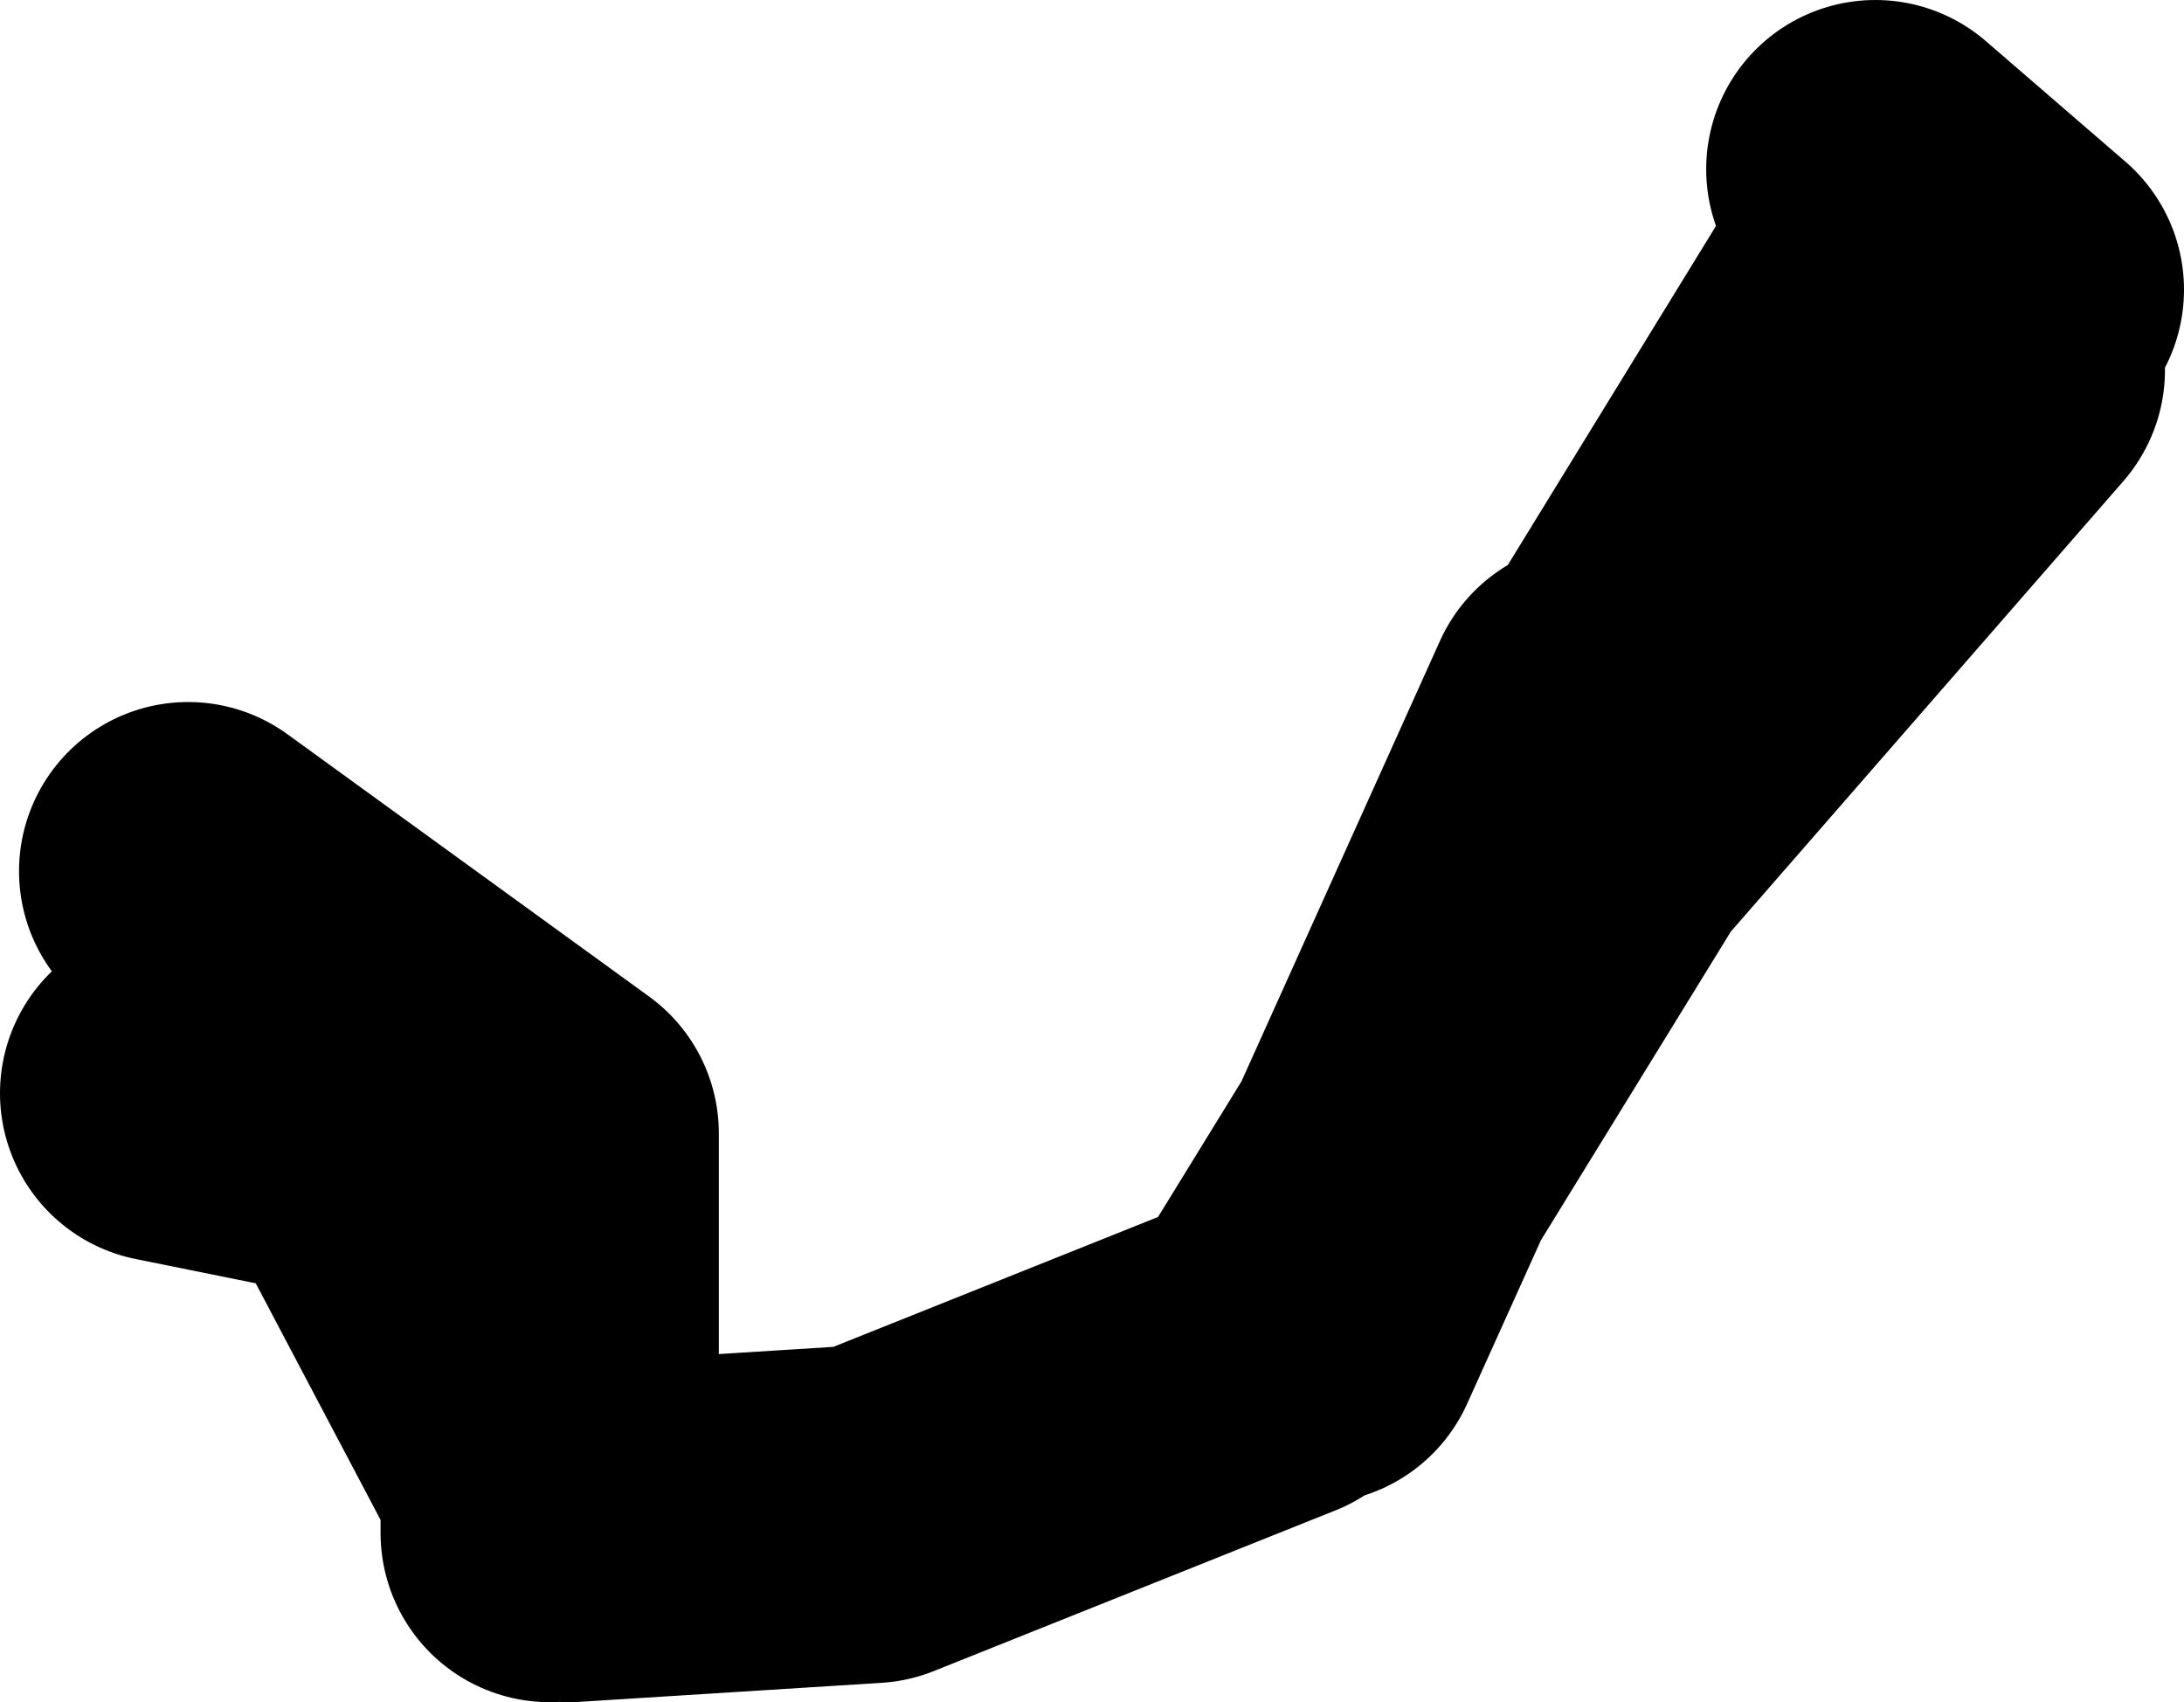 <?xml version="1.0" encoding="UTF-8" standalone="no"?>
<svg xmlns:xlink="http://www.w3.org/1999/xlink" height="40.25px" width="51.65px" xmlns="http://www.w3.org/2000/svg">
  <g transform="matrix(1.0, 0.0, 0.0, 1.0, 267.95, -165.5)">
    <path d="M-263.95 191.35 L-259.25 192.3 -254.95 200.45 -254.95 192.3 -263.5 186.1 M-228.85 180.9 L-223.6 172.35 M-236.9 197.05 L-235.05 192.95 -237.85 197.5 -247.35 201.3 -254.5 201.75 M-230.25 182.3 L-235.05 192.95 -230.25 185.15 -220.75 174.25 M-220.3 172.35 L-223.6 169.5 M-254.5 201.3 L-254.95 200.45 -254.95 201.75" fill="none" stroke="#000000" stroke-linecap="round" stroke-linejoin="round" stroke-width="8.0"/>
  </g>
</svg>
